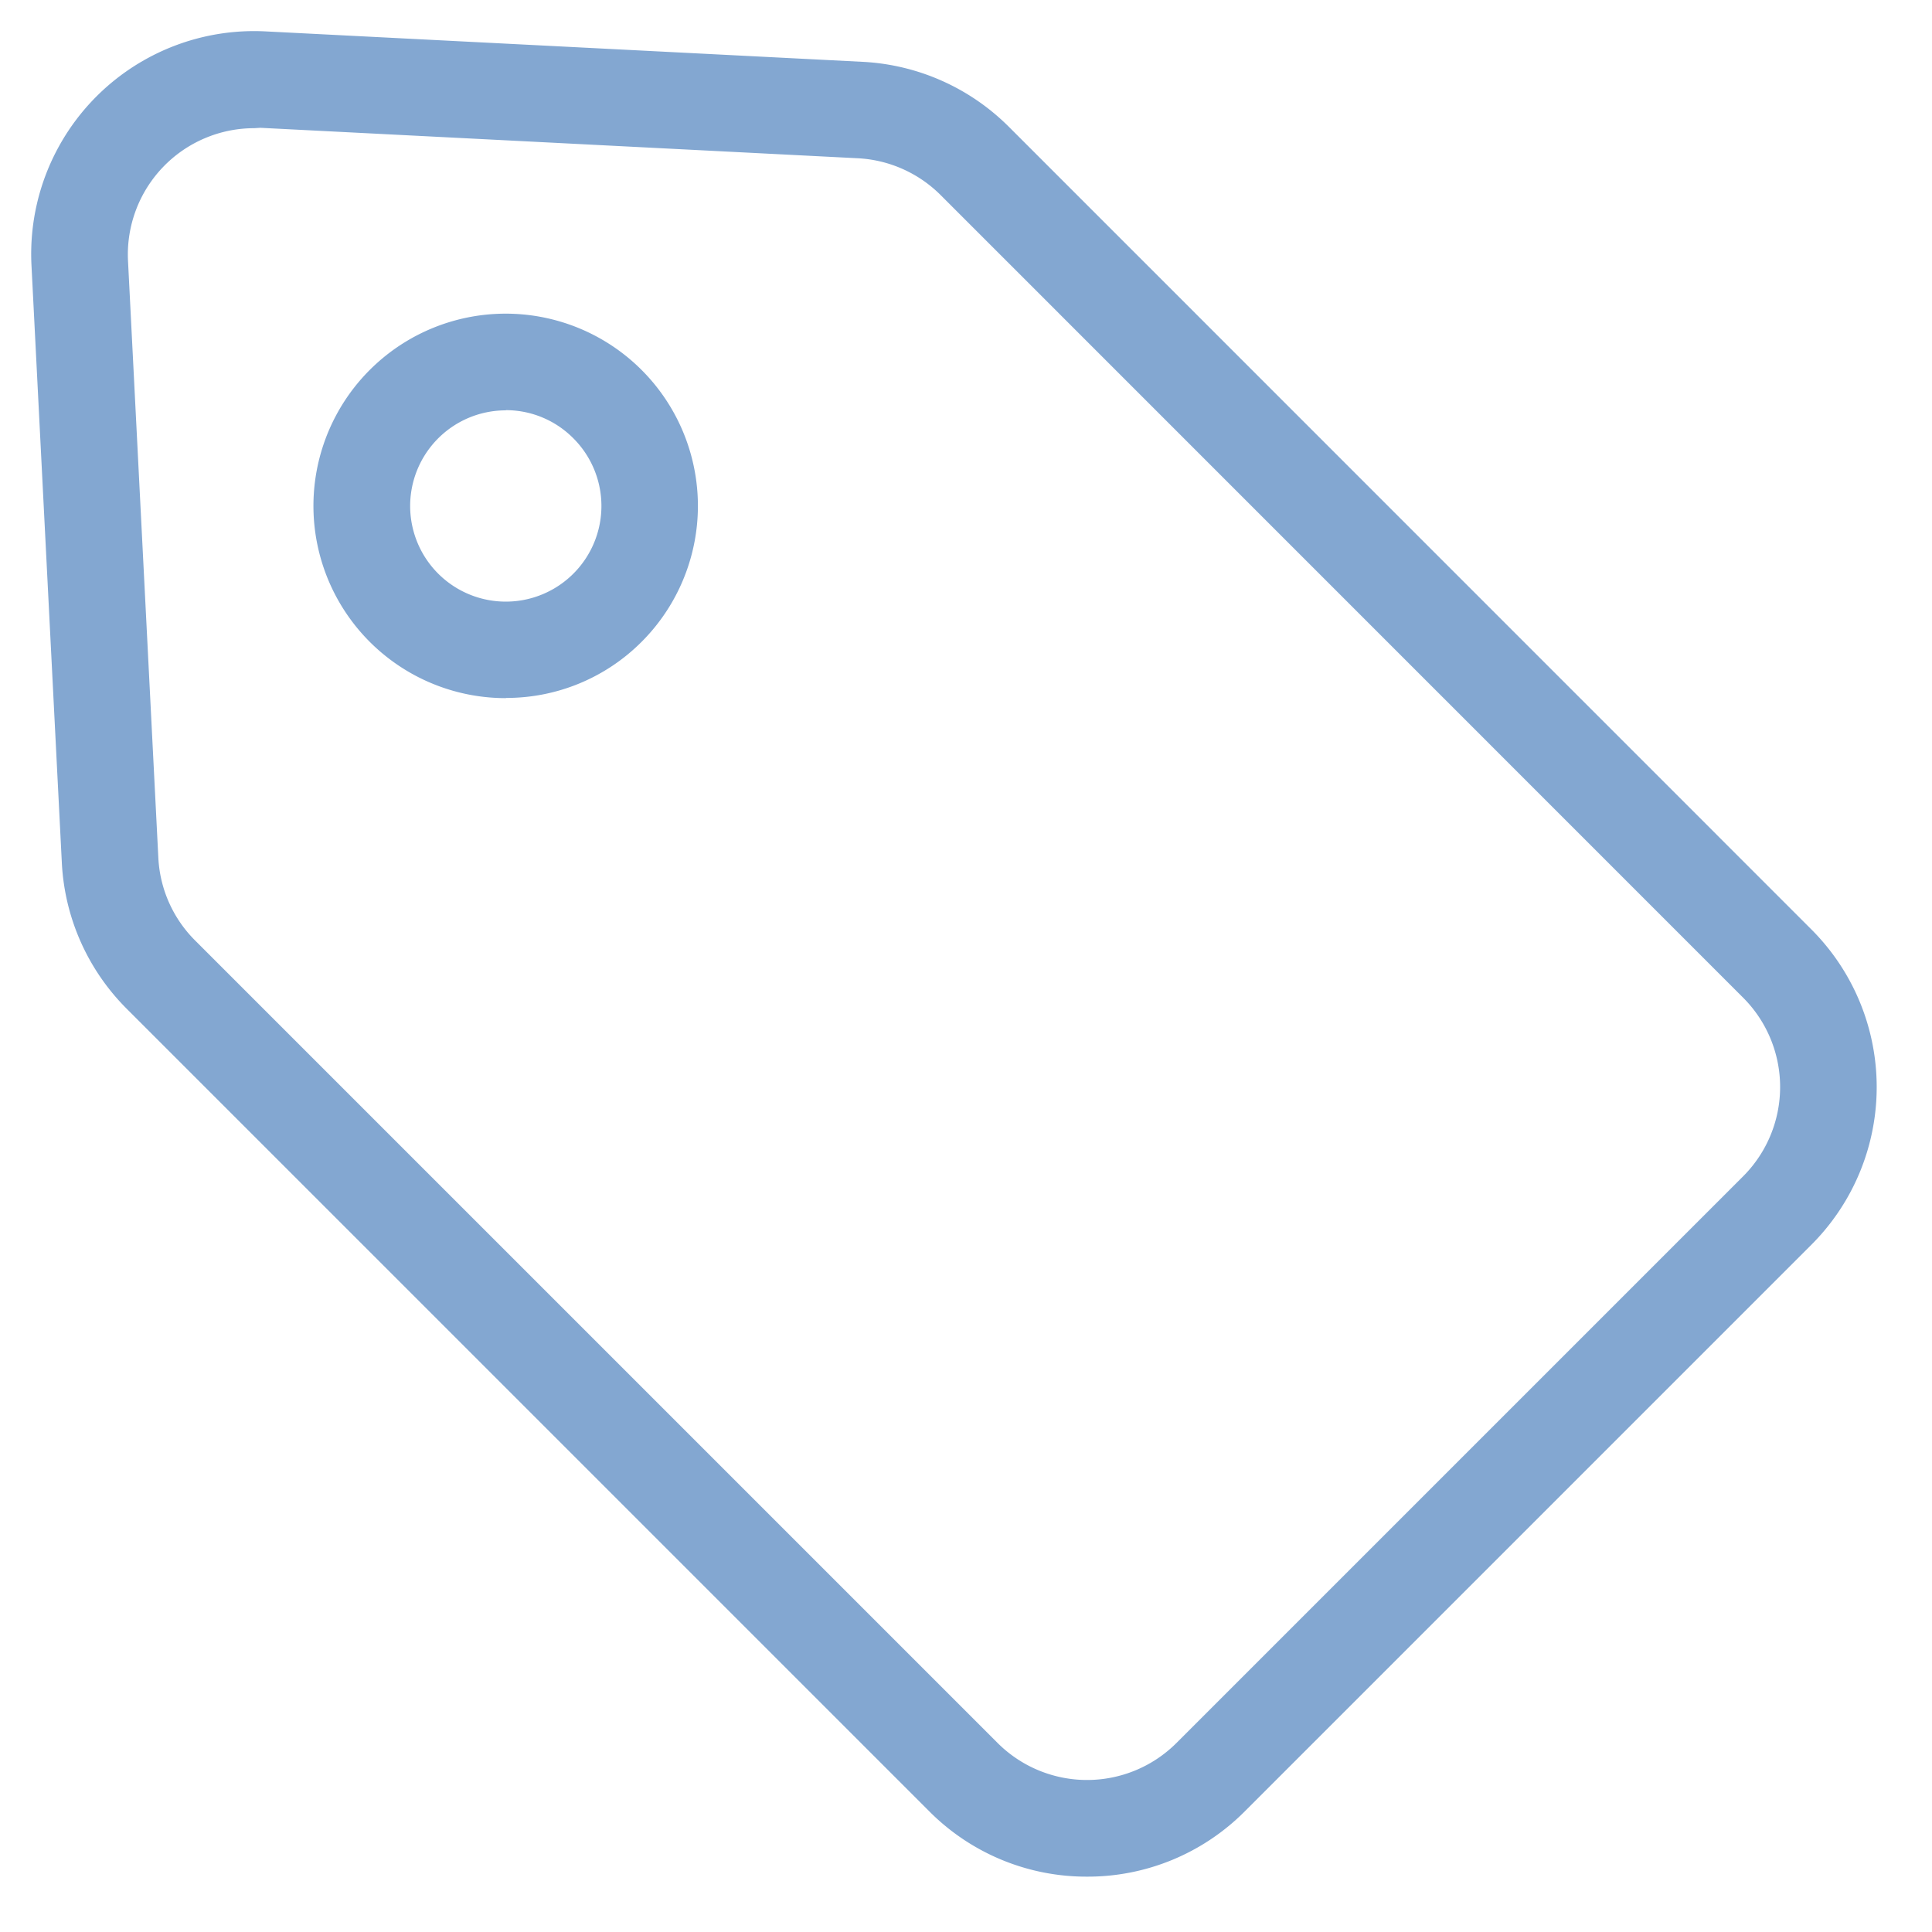 <svg xmlns="http://www.w3.org/2000/svg" xmlns:xlink="http://www.w3.org/1999/xlink" width="20" height="20" viewBox="0 0 20 20"><defs><clipPath id="a"><rect width="20" height="20" transform="translate(123 568)" fill="none" stroke="#83a7d1" stroke-width="1"/></clipPath></defs><g transform="translate(-123 -568)" clip-path="url(#a)"><g transform="translate(123.823 568.822)"><path d="M44.478,24.149a2.294,2.294,0,0,1-1.633-.676l-8.307-8.307a2.3,2.3,0,0,1-.673-1.516l-.314-6.179a2.308,2.308,0,0,1,2.423-2.424l6.18.315a2.306,2.306,0,0,1,1.515.673l8.307,8.308a2.308,2.308,0,0,1,0,3.265l-5.865,5.865A2.294,2.294,0,0,1,44.478,24.149Zm-8.622-18.1A1.308,1.308,0,0,0,34.55,7.419l.314,6.18a1.3,1.3,0,0,0,.381.859l8.307,8.307a1.31,1.31,0,0,0,1.852,0L51.269,16.9a1.308,1.308,0,0,0,0-1.851L42.963,6.742A1.308,1.308,0,0,0,42.1,6.36l-6.18-.315Zm2.605,5.9a1.99,1.99,0,1,1,1.406-.583A1.976,1.976,0,0,1,38.462,11.947Zm0-2.979a.99.99,0,1,0,.7.29A.983.983,0,0,0,38.462,8.968Z" transform="translate(-34.048 -5.544)" fill="#83a7d1"/></g></g></svg>